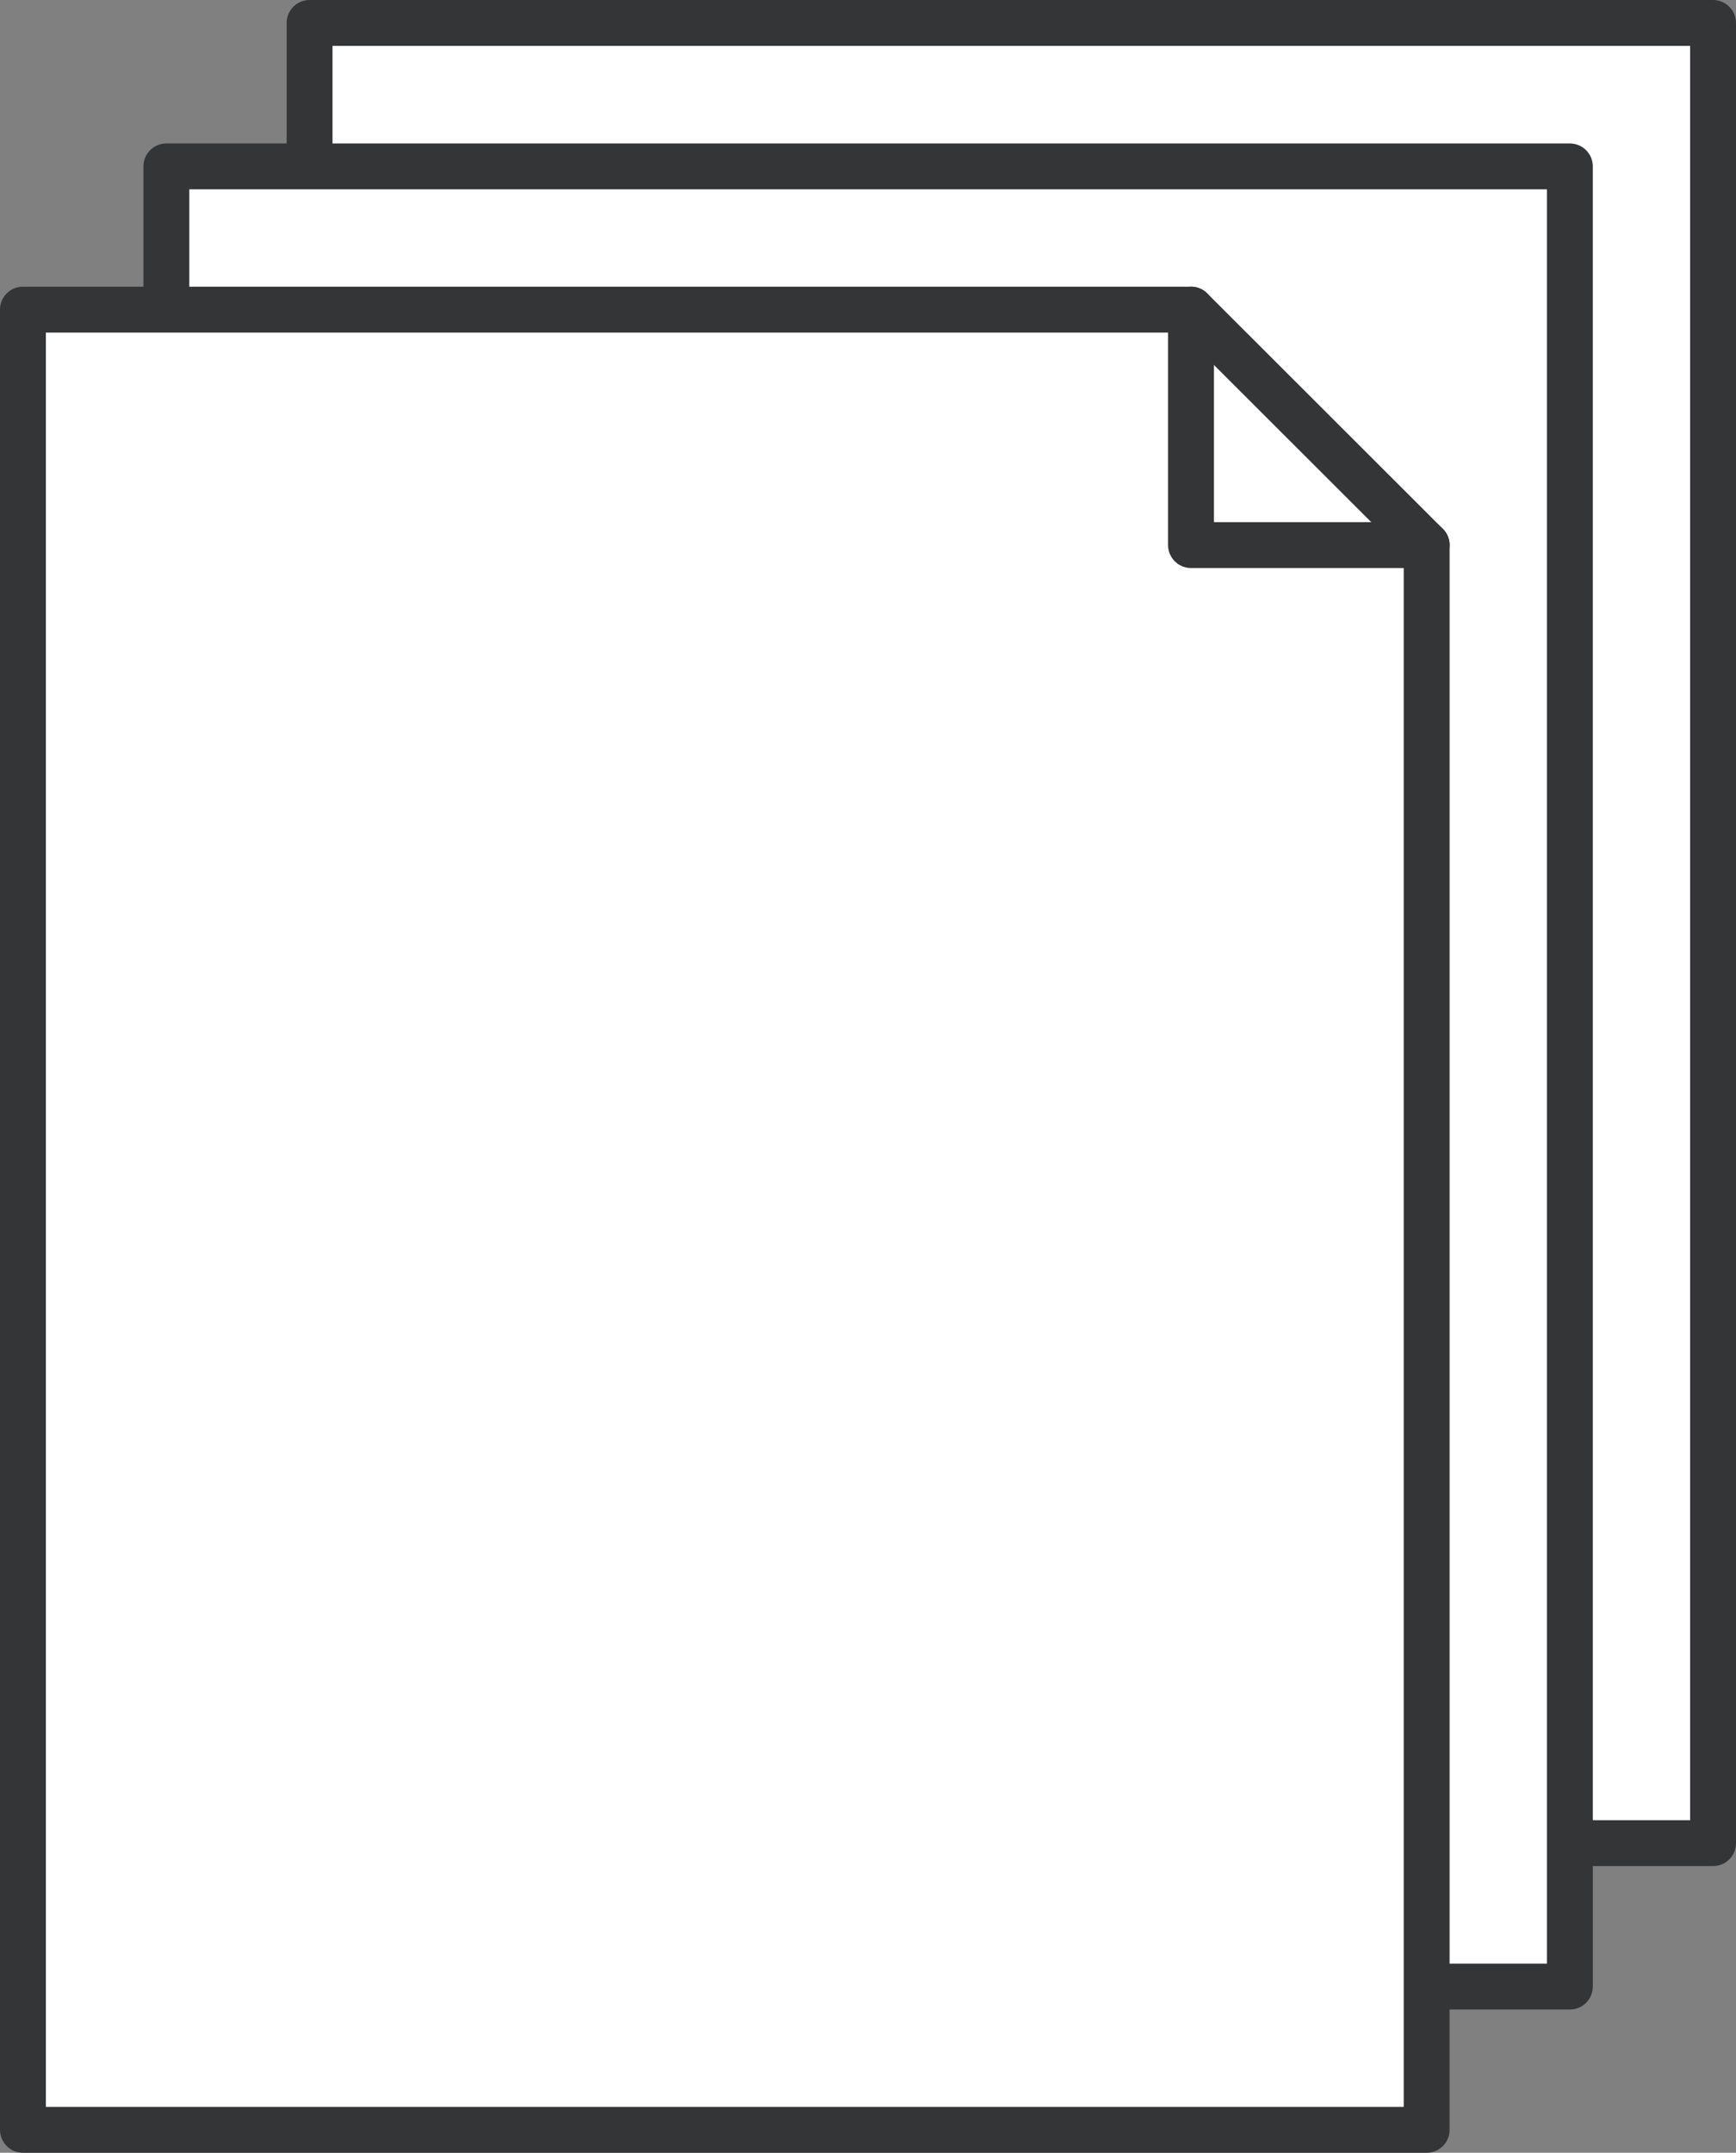 <?xml version="1.0" encoding="UTF-8"?>
<svg id="_レイヤー_2" data-name="レイヤー 2" xmlns="http://www.w3.org/2000/svg" viewBox="0 0 74.92 92.89">
  <rect x="0" y="0" width="74.92" height="92.89" fill="#808080" stroke="none"/>
  <defs>
    <style>
      .cls-1 {
        fill: #fff;
      }

      .cls-1, .cls-2 {
        stroke: #343537;
        stroke-linecap: round;
        stroke-linejoin: round;
        stroke-width: 1.98px;
      }

      .cls-2 {
        fill: none;
      }
    </style>
  </defs>
  <g id="_レイヤー_1-2" data-name="レイヤー 1">
    <g>
      <rect class="cls-1" x="13.36" y=".99" width="60.57" height="78.54"/>
      <rect class="cls-1" x="7.18" y="7.18" width="60.57" height="78.54"/>
      <g>
        <polygon class="cls-1" points="61.57 23.52 61.57 91.9 .99 91.9 .99 13.36 51.4 13.36 61.57 23.52"/>
        <polyline class="cls-2" points="61.57 23.52 51.4 23.52 51.4 13.36"/>
      </g>
    </g>
  </g>
</svg>
